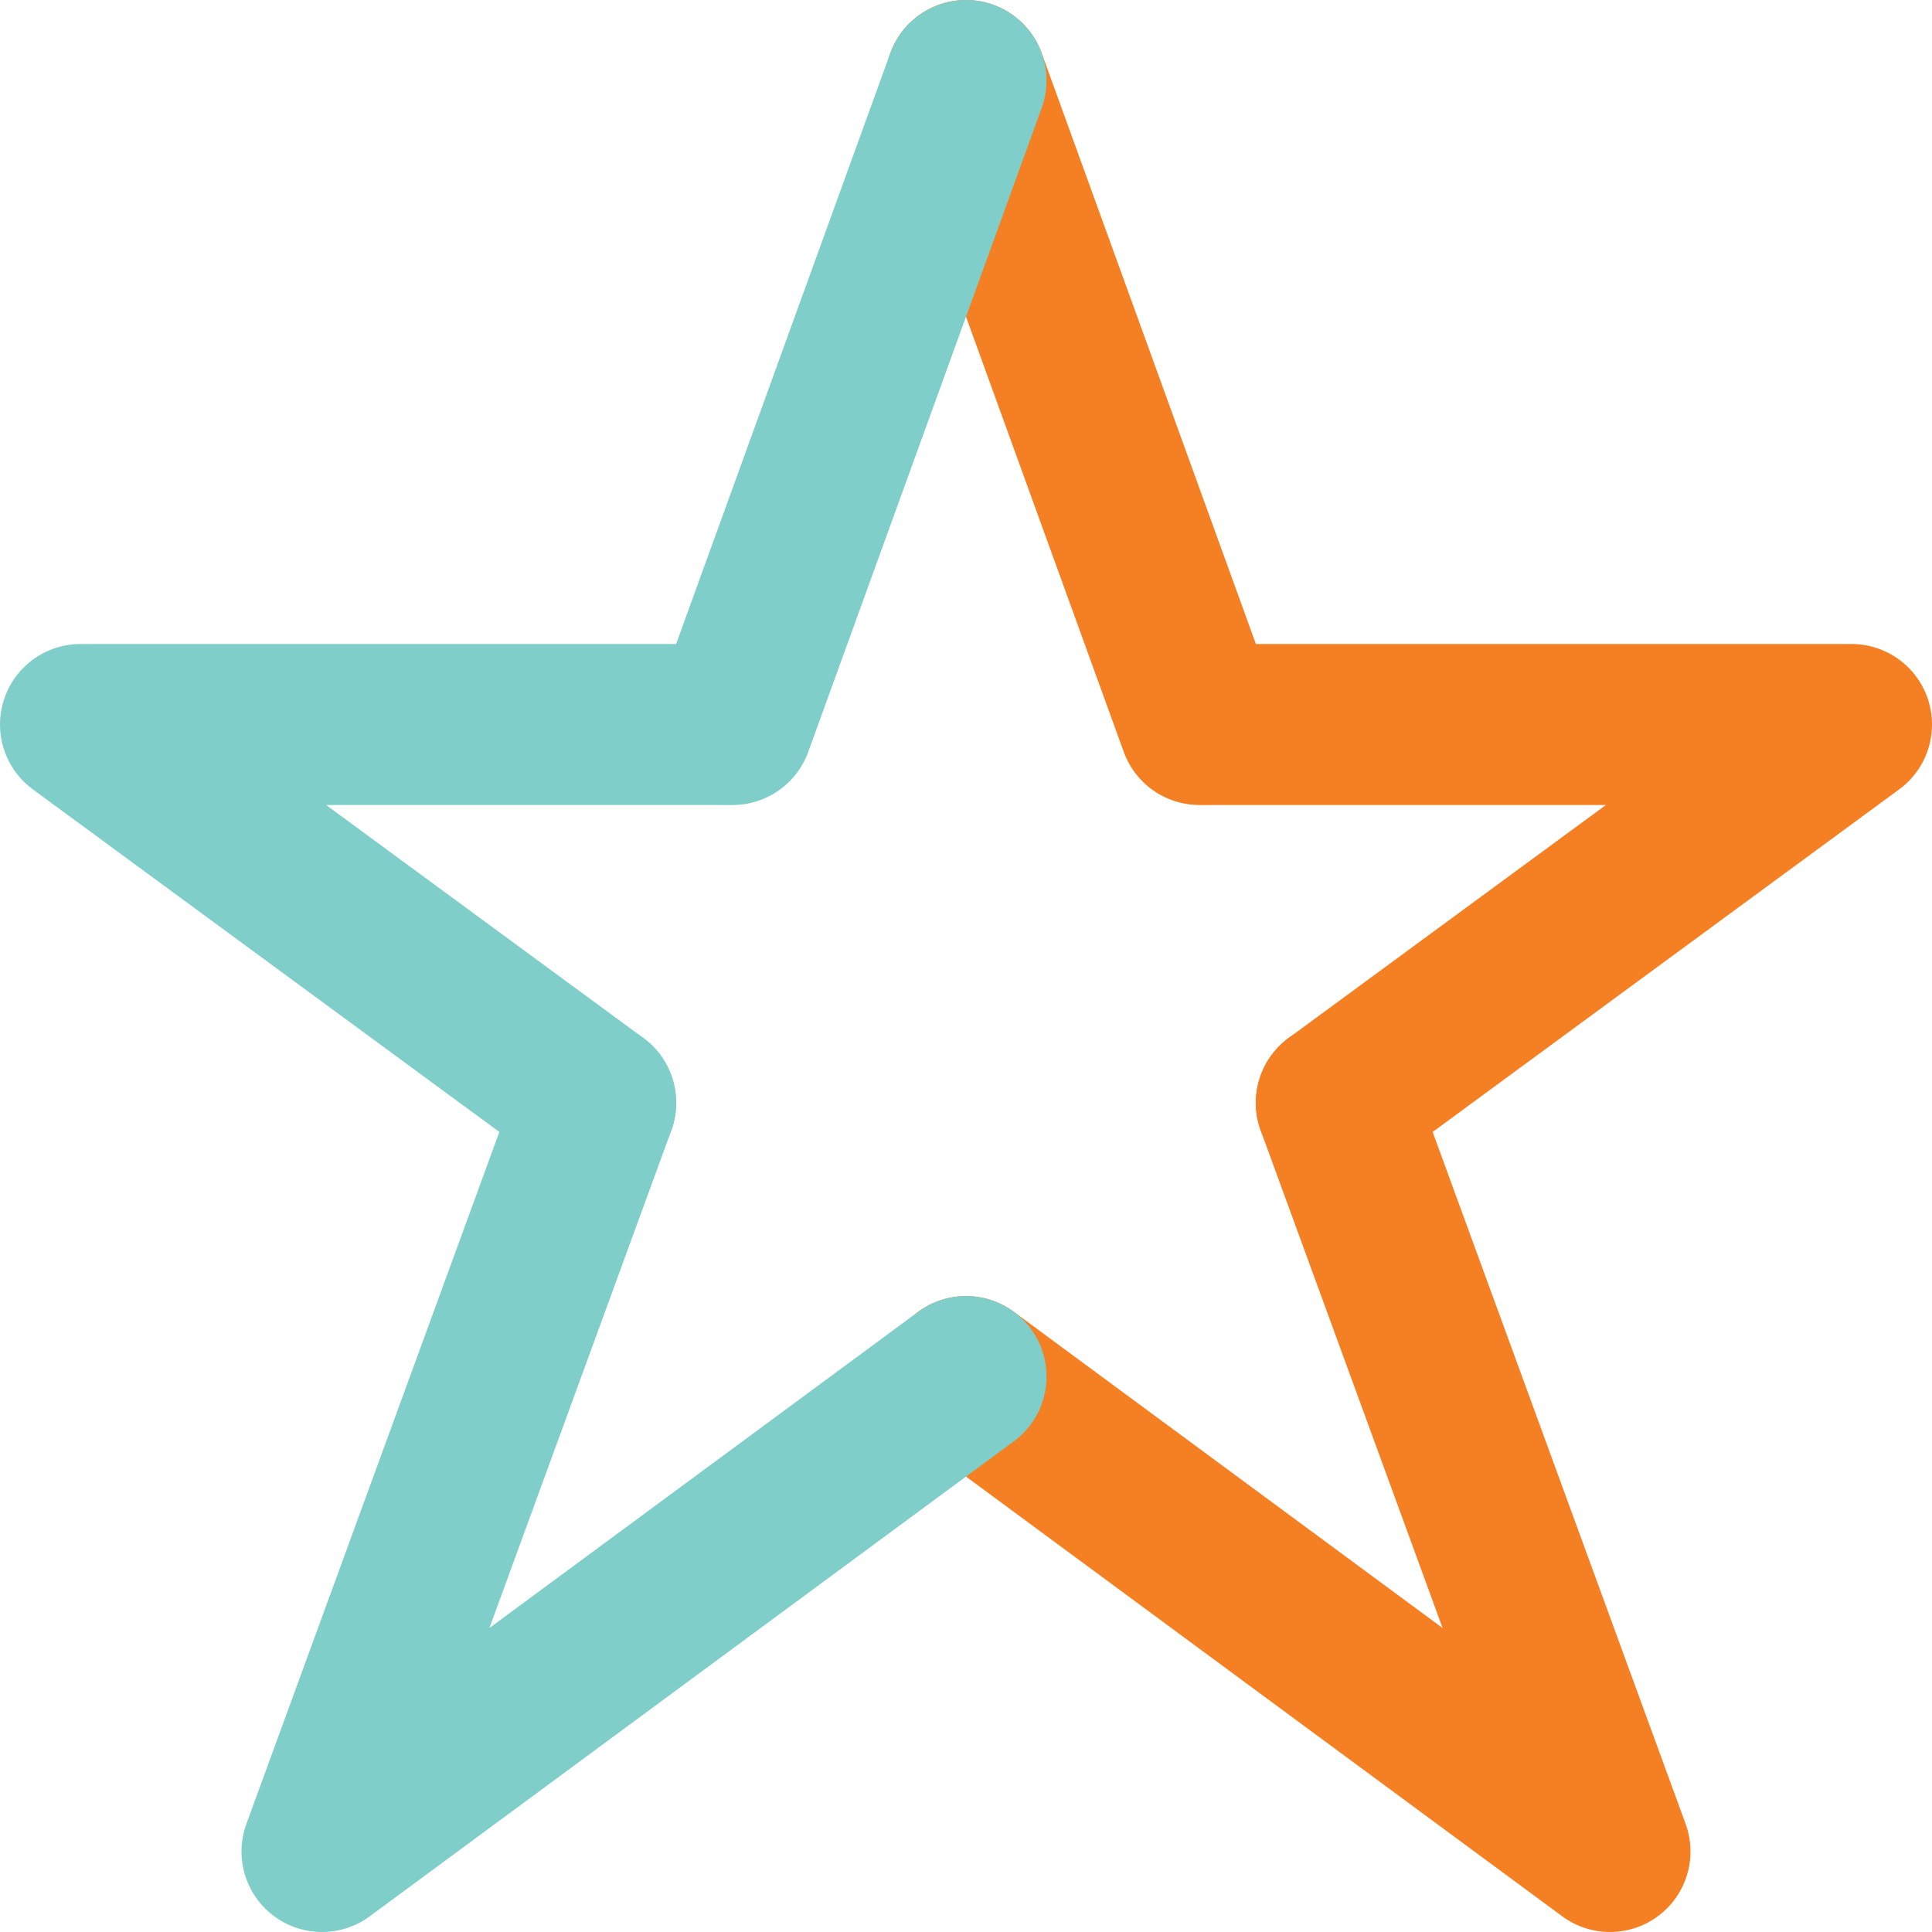 <svg xmlns="http://www.w3.org/2000/svg" width="58px" height="58px" viewBox="0 0 24 24"><defs><style>.cls-1{isolation:isolate;}.cls-2,.cls-3{fill:none;stroke-linecap:round;stroke-linejoin:round;stroke-width:2px;mix-blend-mode:multiply;}.cls-2{stroke:#f48023;}.cls-3{stroke:#80ceca;}</style></defs><g class="cls-1"><g id="Layer_60" data-name="Layer 60"><line class="cls-2" x1="12" y1="1" x2="14.9" y2="9"/><line class="cls-3" x1="9.1" y1="9" x2="12" y2="1"/><polyline class="cls-2" points="16.6 13.7 20 23 12 17.1"/><polyline class="cls-3" points="12 17.1 4 23 7.4 13.7"/><polyline class="cls-2" points="15 9 23 9 16.6 13.7"/><polyline class="cls-3" points="7.4 13.7 1 9 9 9"/></g></g></svg>